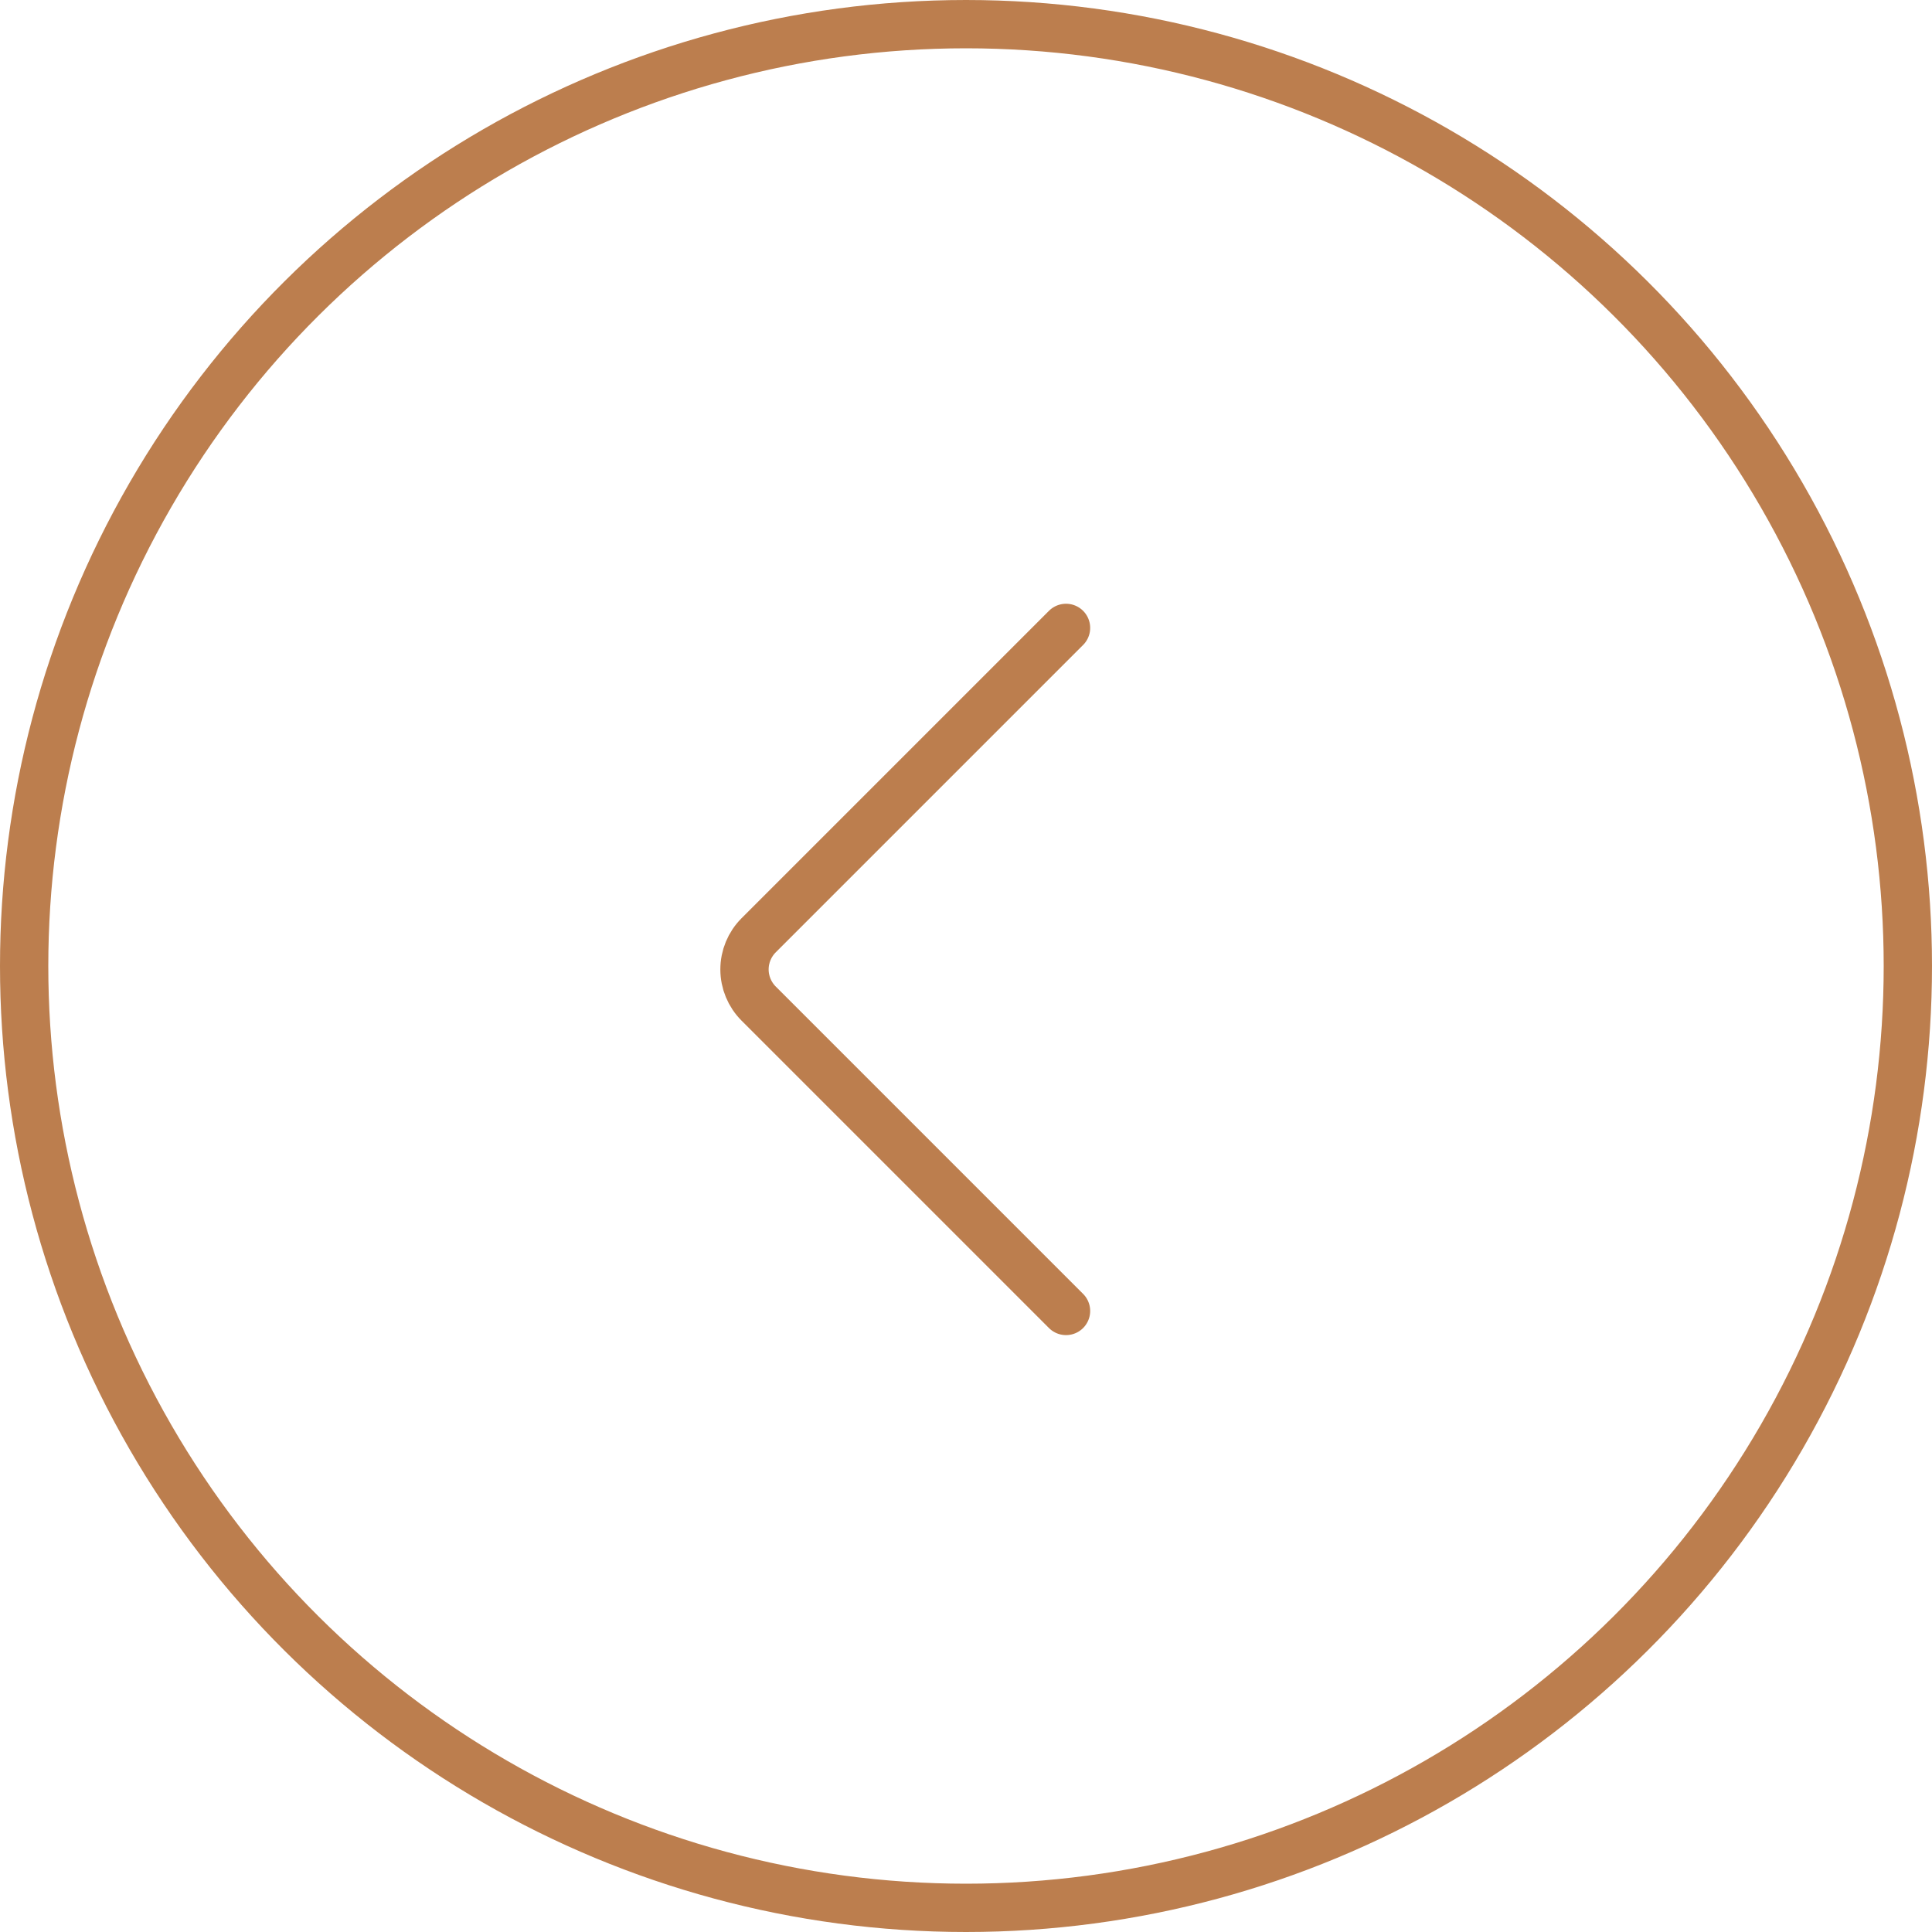 <?xml version="1.0" encoding="UTF-8"?> <svg xmlns="http://www.w3.org/2000/svg" width="40" height="40" viewBox="0 0 40 40" fill="none"><circle cx="20" cy="20" r="19.5" transform="rotate(-90 20 20)" stroke="#BC7E4E"></circle><path d="M22.071 13L15.707 19.364C15.519 19.552 15.414 19.806 15.414 20.071C15.414 20.336 15.519 20.59 15.707 20.778L22.071 27.142" stroke="#BC7E4E" stroke-linecap="round"></path></svg> 